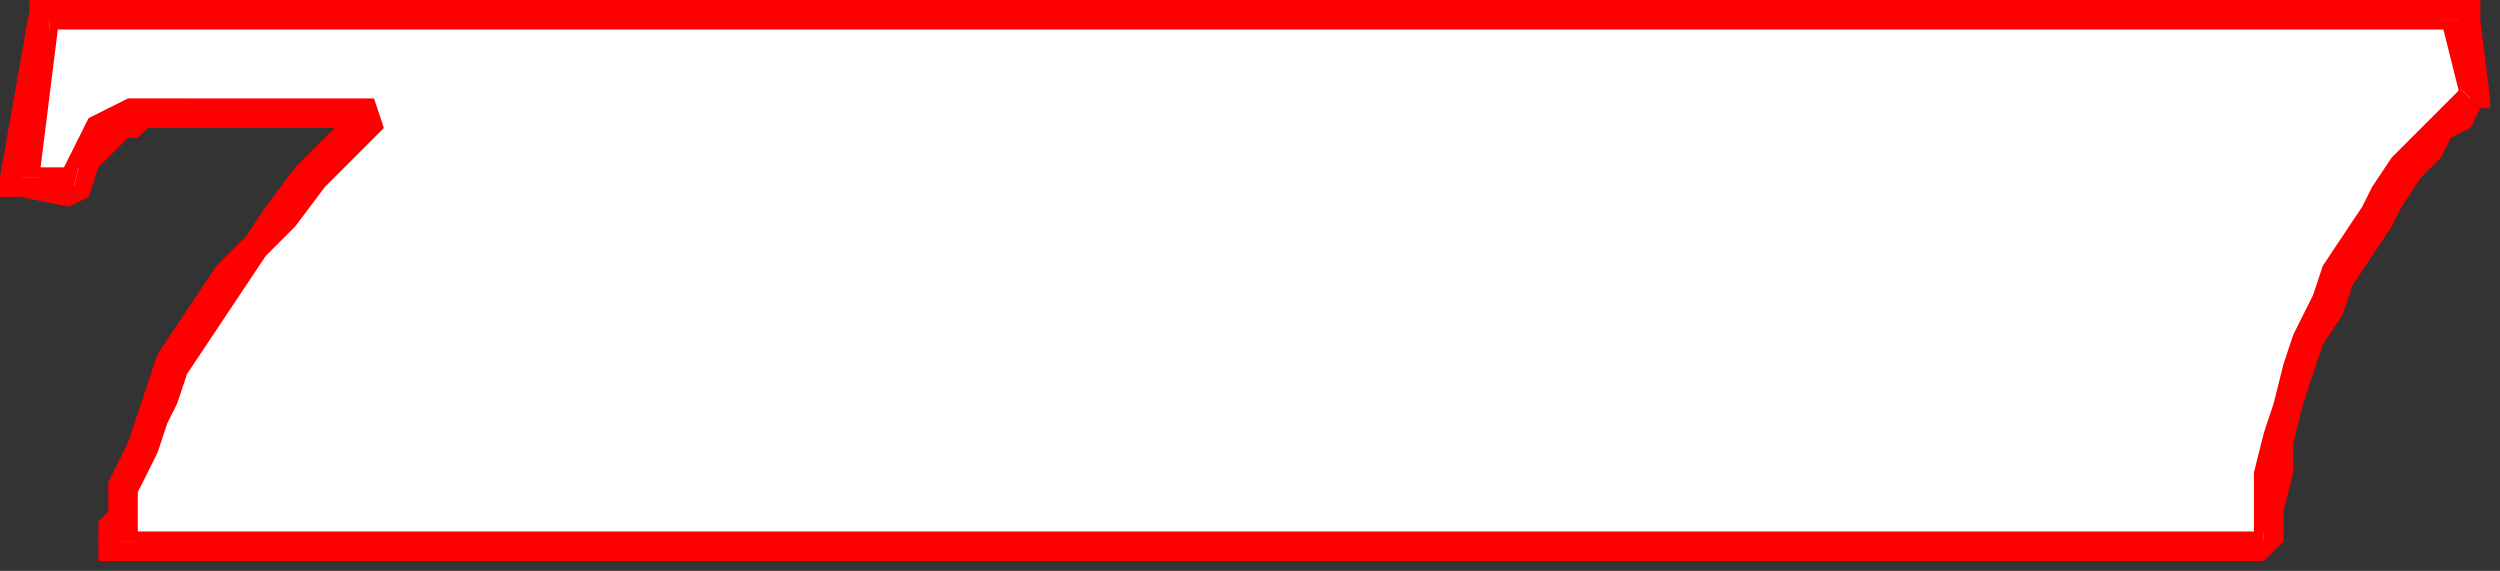 <?xml version="1.0" encoding="UTF-8" standalone="no"?>
<svg
   xmlns:dc="http://purl.org/dc/elements/1.1/"
   xmlns:cc="http://creativecommons.org/ns#"
   xmlns:rdf="http://www.w3.org/1999/02/22-rdf-syntax-ns#"
   xmlns:svg="http://www.w3.org/2000/svg"
   xmlns="http://www.w3.org/2000/svg"
   xmlns:sodipodi="http://sodipodi.sourceforge.net/DTD/sodipodi-0.dtd"
   xmlns:inkscape="http://www.inkscape.org/namespaces/inkscape"
   version="1.0"
   width="67.204mm"
   height="15.346mm"
   id="svg27"
   sodipodi:docname="BDRMC027.WMF">
  <rect width="100%" height="100%" fill="#333333" stroke="none"/>
  <sodipodi:namedview
     pagecolor="#ffffff"
     bordercolor="#666666"
     borderopacity="1"
     objecttolerance="10"
     gridtolerance="10"
     guidetolerance="10"
     inkscape:pageopacity="0"
     inkscape:pageshadow="2"
     inkscape:window-width="640"
     inkscape:window-height="480"
     id="namedview29" />
  <defs
     id="defs3">
    <pattern
       id="WMFhbasepattern"
       patternUnits="userSpaceOnUse"
       width="6"
       height="6"
       x="0"
       y="0" />
  </defs>
  <path
     style="fill:none;stroke:none;"
     d="  M 155,60   L 155,60   L 155,60   L 155,60   z "
     id="path5" />
  <path
     style="fill:#ffffff;fill-rule:evenodd;fill-opacity:1;stroke:none;"
     d="  M 230,55   L 12,55   L 12,54   L 12,52   L 13,50   L 13,47   L 14,45   L 15,43   L 17,40   L 18,37   L 20,34   L 21,31   L 24,28   L 26,25   L 28,22   L 31,18   L 34,15   L 38,12   L 19,12   L 17,12   L 15,12   L 13,12   L 12,13   L 11,13   L 10,15   L 9,17   L 8,19   L 2,18   L 5,2   L 250,2   L 251,10   L 250,11   L 248,13   L 246,15   L 245,17   L 243,20   L 241,22   L 239,25   L 238,28   L 236,31   L 235,34   L 234,37   L 232,41   L 232,44   L 231,48   L 230,52   L 230,55  z "
     id="path7" />
  <path
     style="fill:#ff0000;fill-rule:evenodd;fill-opacity:1;stroke:none;"
     d="  M 10,55   L 12,57   L 230,57   L 230,54   L 12,54   L 14,55   L 10,55   L 10,57   L 12,57  z "
     id="path9" />
  <path
     style="fill:#ff0000;fill-rule:evenodd;fill-opacity:1;stroke:none;"
     d="  M 38,13   L 37,10   L 33,14   L 30,17   L 27,21   L 25,24   L 22,27   L 20,30   L 18,33   L 16,36   L 15,39   L 14,42   L 13,45   L 12,47   L 11,49   L 11,52   L 10,53   L 10,55   L 14,55   L 14,54   L 14,52   L 14,50   L 15,48   L 16,46   L 17,43   L 18,41   L 19,38   L 21,35   L 23,32   L 25,29   L 27,26   L 30,23   L 33,19   L 36,16   L 39,13   L 38,10  z "
     id="path11" />
  <path
     style="fill:#ff0000;fill-rule:evenodd;fill-opacity:1;stroke:none;"
     d="  M 19,13   L 19,13   L 38,13   L 38,10   L 19,10   L 19,10  z "
     id="path13" />
  <path
     style="fill:#ff0000;fill-rule:evenodd;fill-opacity:1;stroke:none;"
     d="  M 7,21   L 9,20   L 10,17   L 11,16   L 12,15   L 13,14   L 14,14   L 15,13   L 17,13   L 19,13   L 19,10   L 17,10   L 15,10   L 13,10   L 11,11   L 9,12   L 8,14   L 7,16   L 6,18   L 8,17  z "
     id="path15" />
  <path
     style="fill:#ff0000;fill-rule:evenodd;fill-opacity:1;stroke:none;"
     d="  M 0,18   L 2,20   L 7,21   L 8,17   L 2,17   L 4,18   L 0,18   L 0,20   L 2,20  z "
     id="path17" />
  <path
     style="fill:#ff0000;fill-rule:evenodd;fill-opacity:1;stroke:none;"
     d="  M 5,0   L 3,1   L 0,18   L 4,18   L 6,2   L 5,3   L 5,0   L 3,0   L 3,1  z "
     id="path19" />
  <path
     style="fill:#ff0000;fill-rule:evenodd;fill-opacity:1;stroke:none;"
     d="  M 252,2   L 250,0   L 5,0   L 5,3   L 250,3   L 248,2   L 252,2   L 252,0   L 250,0  z "
     id="path21" />
  <path
     style="fill:#ff0000;fill-rule:evenodd;fill-opacity:1;stroke:none;"
     d="  M 252,11   L 253,10   L 252,2   L 248,2   L 250,10   L 250,9   L 252,11   L 253,11   L 253,10  z "
     id="path23" />
  <path
     style="fill:#ff0000;fill-rule:evenodd;fill-opacity:1;stroke:none;"
     d="  M 230,57   L 232,55   L 232,52   L 233,48   L 233,45   L 234,41   L 235,38   L 236,35   L 238,32   L 239,29   L 241,26   L 243,23   L 244,21   L 246,18   L 248,16   L 249,14   L 251,13   L 252,11   L 250,9   L 249,10   L 247,12   L 245,14   L 243,16   L 241,19   L 240,21   L 238,24   L 236,27   L 235,30   L 233,34   L 232,37   L 231,41   L 230,44   L 229,48   L 229,52   L 229,55   L 230,54  z "
     id="path25" />
</svg>
